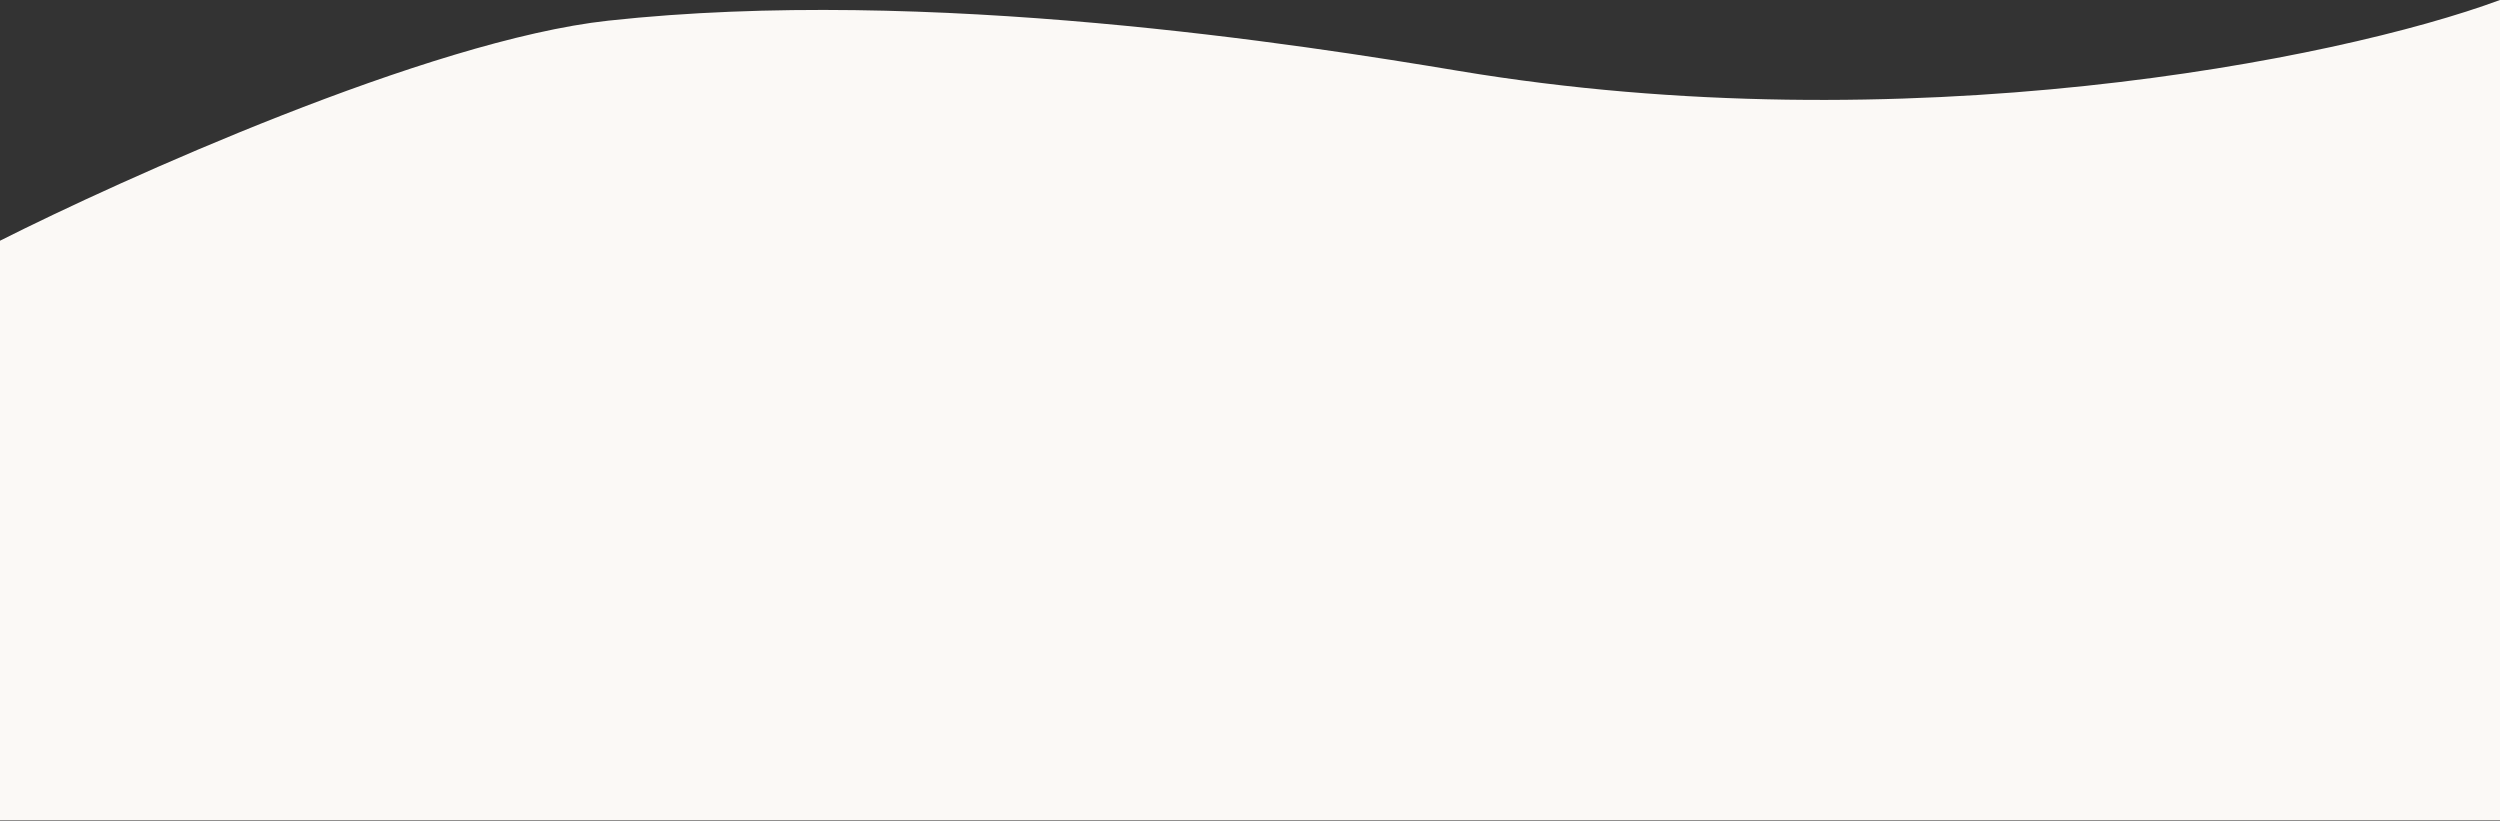 <?xml version="1.0" encoding="UTF-8"?> <svg xmlns="http://www.w3.org/2000/svg" width="2238" height="735" viewBox="0 0 2238 735" fill="none"><rect x="0" y="0" width="2238" height="735" fill="#333333" stroke="none"/> <path d="M1306 63.5C1704.5 130 2092 54 2238 0V734.5H0V215.5C107 161.5 384 36 544.5 18.5C831.549 -12.798 1167.92 40.458 1306 63.5Z" fill="#FBF9F6"></path> </svg> 